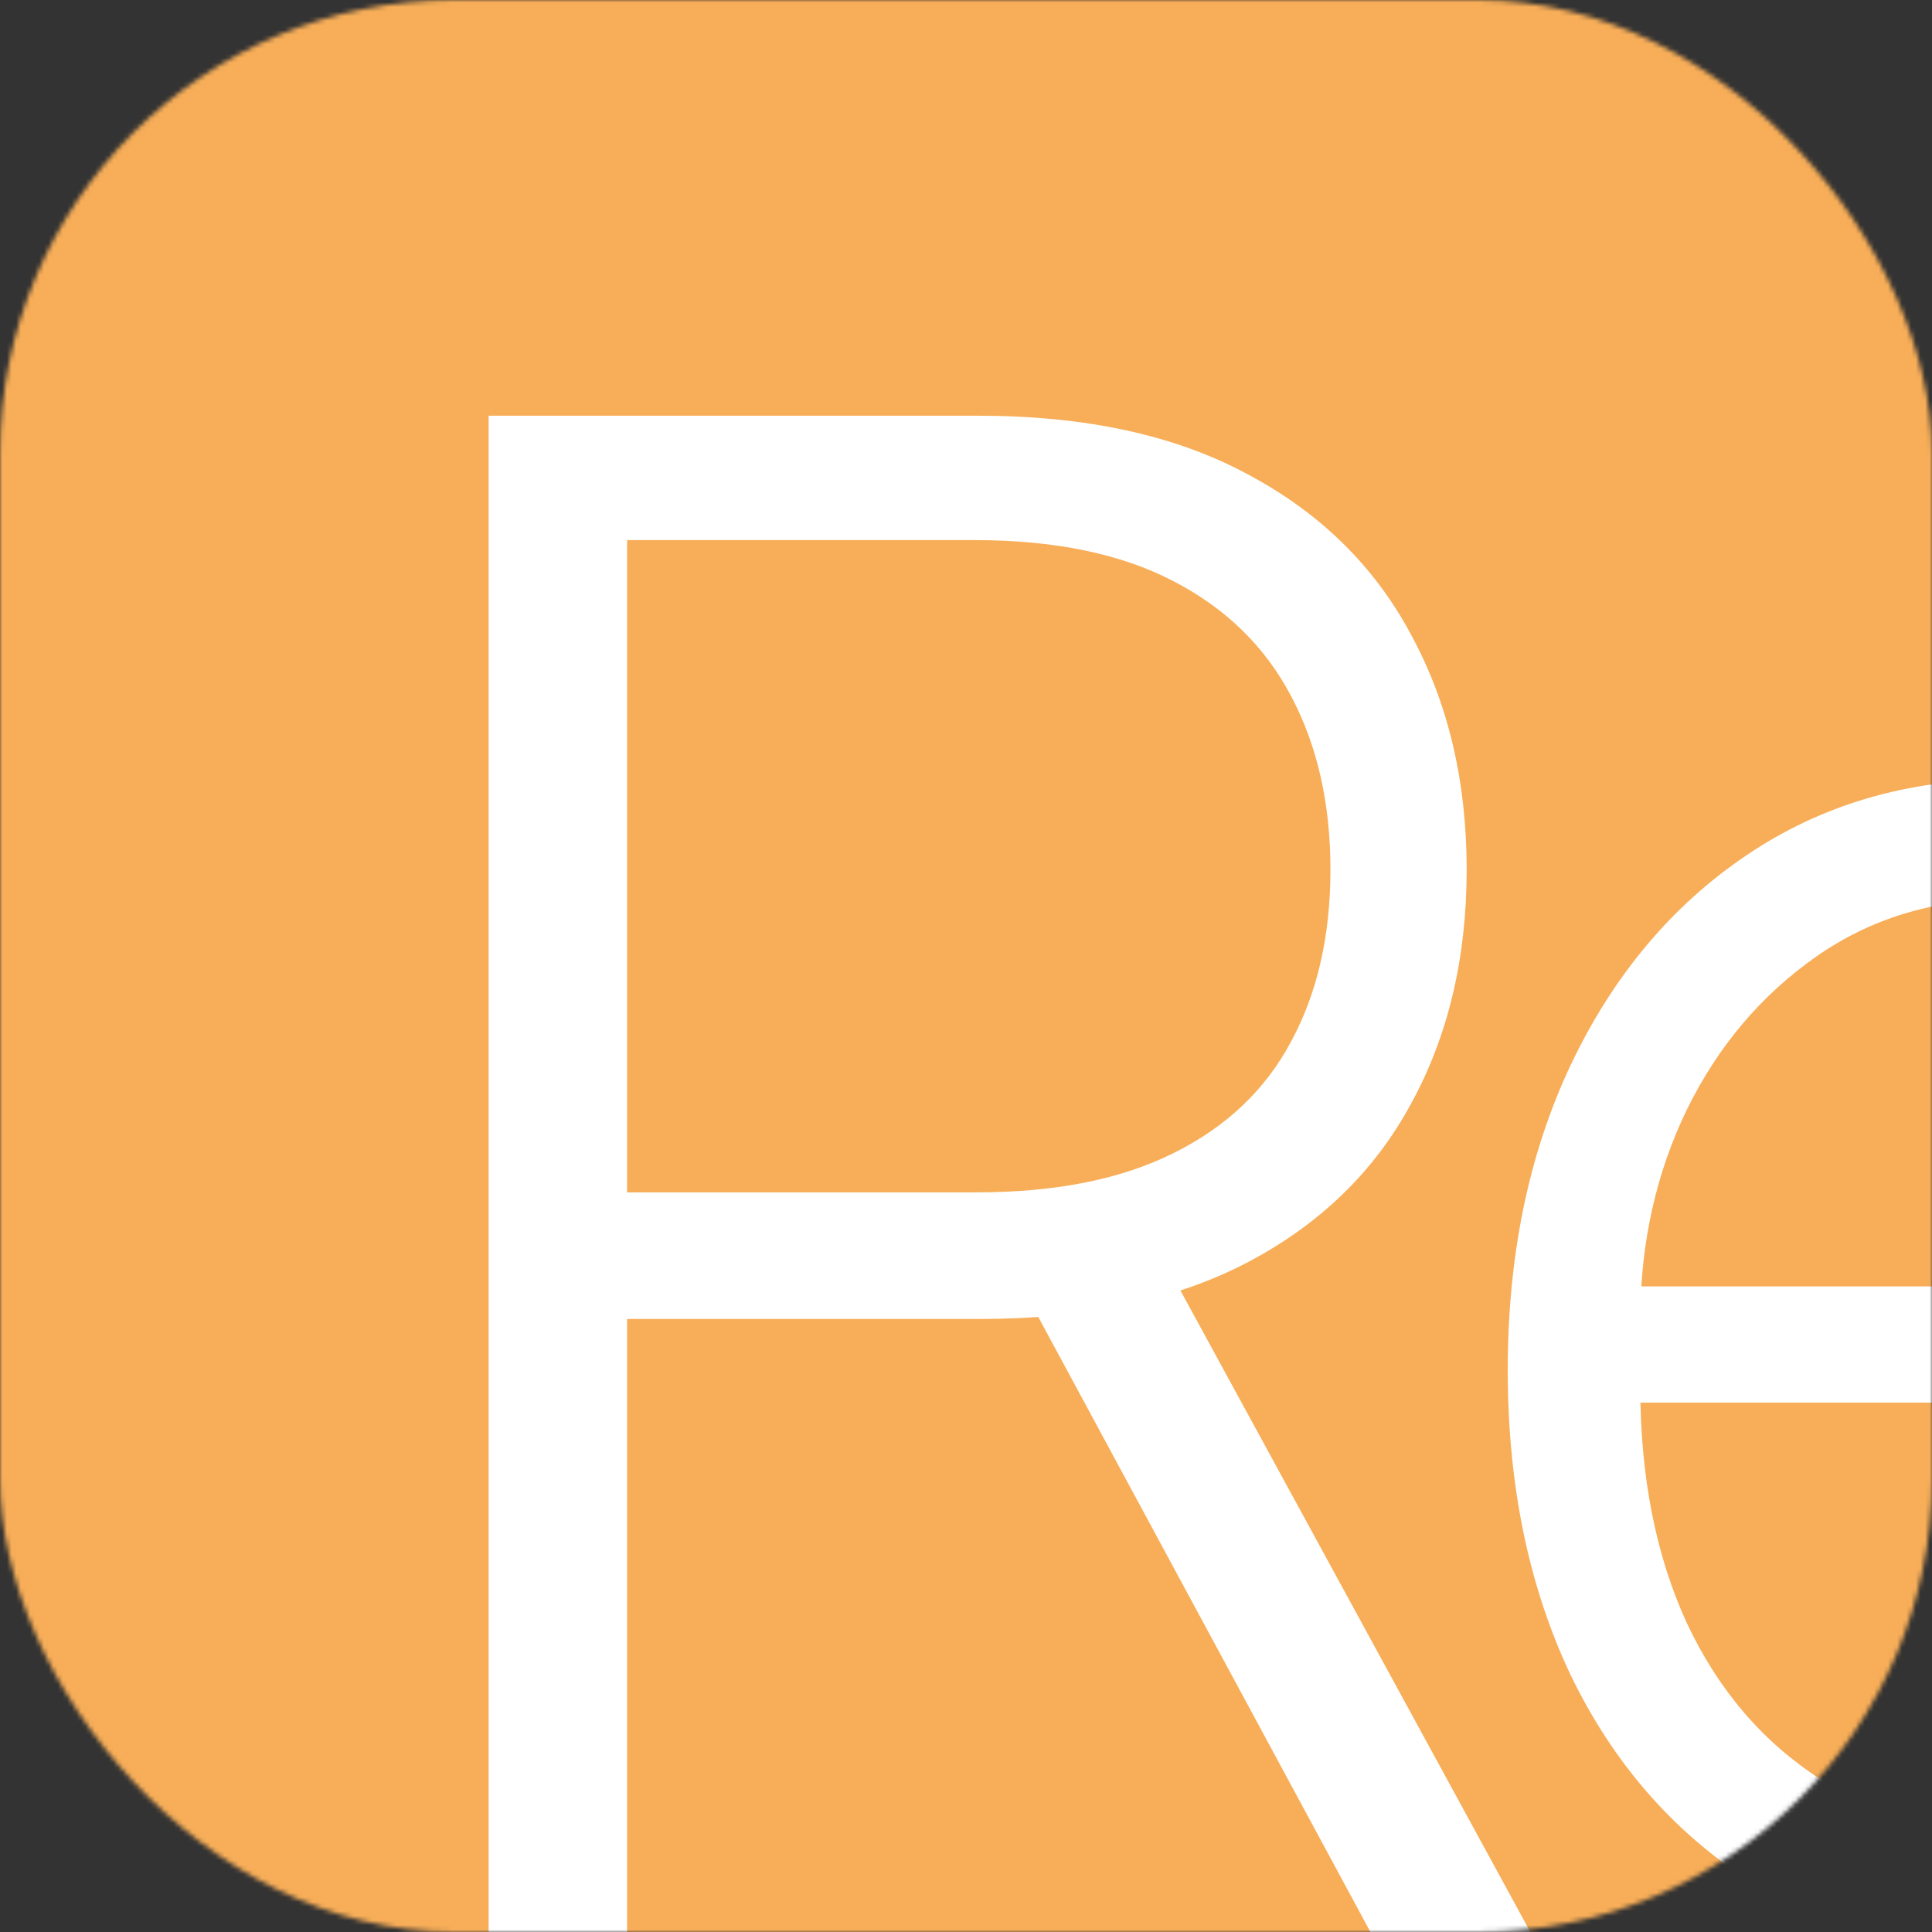 <svg width="417" height="417" viewBox="0 0 417 417" fill="none" xmlns="http://www.w3.org/2000/svg">
  <rect x="0" y="0" width="417" height="417" fill="#333333" stroke="none"/>
  <mask id="mask0_105_13" style="mask-type:alpha" maskUnits="userSpaceOnUse" x="0" y="0" width="417" height="417">
    <rect width="417" height="417" rx="98" fill="#1ED488"/>
  </mask>
  <g mask="url(#mask0_105_13)">
    <rect width="417" height="417" fill="#F8AE58"/>
    <path d="M105.466 417V89.727H211.094C234.319 89.727 253.708 93.935 269.262 102.352C284.923 110.661 296.695 122.22 304.578 137.028C312.568 151.73 316.563 168.616 316.563 187.685C316.563 206.755 312.568 223.587 304.578 238.183C296.695 252.778 284.976 264.177 269.422 272.38C253.868 280.583 234.585 284.685 211.574 284.685H121.606V257.359H210.775C227.82 257.359 241.989 254.536 253.282 248.889C264.681 243.243 273.151 235.2 278.69 224.759C284.337 214.319 287.16 201.961 287.16 187.685C287.16 173.41 284.337 160.945 278.69 150.292C273.044 139.532 264.521 131.222 253.122 125.363C241.83 119.504 227.554 116.574 210.295 116.574H135.349V417H105.466ZM249.766 269.344L330.306 417H295.789L216.048 269.344H249.766ZM437.29 422.114C414.385 422.114 394.57 416.787 377.844 406.134C361.118 395.374 348.174 380.512 339.012 361.549C329.957 342.479 325.429 320.533 325.429 295.711C325.429 270.995 329.957 249.049 339.012 229.873C348.174 210.59 360.798 195.516 376.885 184.649C393.078 173.676 411.775 168.19 432.975 168.19C446.292 168.19 459.129 170.64 471.487 175.54C483.845 180.335 494.925 187.739 504.726 197.753C514.634 207.661 522.464 220.178 528.217 235.306C533.969 250.327 536.846 268.119 536.846 288.68V302.742H345.085V277.653H507.762C507.762 261.886 504.566 247.717 498.174 235.146C491.889 222.469 483.099 212.455 471.807 205.104C460.621 197.753 447.677 194.077 432.975 194.077C417.421 194.077 403.732 198.232 391.906 206.542C380.081 214.852 370.813 225.825 364.101 239.461C357.496 253.097 354.14 268.012 354.033 284.205V299.227C354.033 318.722 357.389 335.768 364.101 350.363C370.919 364.852 380.56 376.091 393.025 384.081C405.489 392.071 420.244 396.066 437.29 396.066C448.902 396.066 459.076 394.255 467.812 390.633C476.654 387.011 484.058 382.163 490.024 376.091C496.097 369.912 500.678 363.147 503.767 355.796L530.773 364.585C527.045 374.919 520.919 384.454 512.396 393.19C503.98 401.925 493.433 408.957 480.756 414.283C468.185 419.504 453.696 422.114 437.29 422.114ZM562.691 417V89.727H591.295V218.367H593.852C597.048 211.016 601.629 203.452 607.595 195.675C613.667 187.898 621.604 181.4 631.405 176.18C641.313 170.853 653.777 168.19 668.798 168.19C688.933 168.19 706.618 173.516 721.852 184.17C737.087 194.717 748.965 209.525 757.488 228.594C766.011 247.558 770.272 269.663 770.272 294.912C770.272 320.267 766.011 342.479 757.488 361.549C749.072 380.619 737.247 395.48 722.012 406.134C706.884 416.787 689.306 422.114 669.278 422.114C654.363 422.114 641.899 419.45 631.884 414.124C621.977 408.797 613.987 402.245 607.914 394.468C601.842 386.585 597.154 378.914 593.852 371.457H590.336V417H562.691ZM590.816 294.433C590.816 314.248 593.745 331.826 599.605 347.167C605.57 362.401 614.093 374.386 625.173 383.122C636.359 391.751 649.889 396.066 665.762 396.066C682.062 396.066 695.858 391.592 707.151 382.643C718.443 373.587 727.019 361.389 732.879 346.048C738.738 330.707 741.668 313.502 741.668 294.433C741.668 275.576 738.738 258.584 732.879 243.456C727.126 228.328 718.603 216.343 707.311 207.501C696.018 198.552 682.169 194.077 665.762 194.077C649.782 194.077 636.199 198.392 625.013 207.021C613.933 215.544 605.464 227.369 599.605 242.497C593.745 257.518 590.816 274.83 590.816 294.433ZM858.559 422.593C843.751 422.593 830.221 419.717 817.97 413.964C805.718 408.104 795.97 399.688 788.726 388.715C781.482 377.636 777.86 364.212 777.86 348.445C777.86 336.3 780.15 326.073 784.731 317.763C789.312 309.454 795.811 302.636 804.227 297.309C812.643 291.982 822.604 287.774 834.11 284.685C845.615 281.595 858.293 279.198 872.142 277.494C885.885 275.789 897.497 274.298 906.979 273.019C916.567 271.741 923.865 269.717 928.872 266.947C933.879 264.177 936.382 259.702 936.382 253.523V247.771C936.382 231.045 931.375 217.888 921.361 208.3C911.453 198.605 897.178 193.758 878.534 193.758C860.85 193.758 846.414 197.646 835.228 205.423C824.149 213.2 816.372 222.362 811.897 232.909L784.891 223.161C790.431 209.738 798.101 199.031 807.902 191.041C817.703 182.945 828.676 177.138 840.821 173.623C852.966 170.001 865.271 168.19 877.735 168.19C887.11 168.19 896.858 169.415 906.979 171.865C917.206 174.315 926.688 178.577 935.423 184.649C944.159 190.615 951.244 198.978 956.677 209.738C962.11 220.391 964.827 233.921 964.827 250.327V417H936.382V378.168H934.624C931.215 385.413 926.155 392.444 919.443 399.262C912.732 406.08 904.316 411.673 894.195 416.041C884.074 420.409 872.195 422.593 858.559 422.593ZM862.394 396.545C877.522 396.545 890.626 393.19 901.705 386.478C912.785 379.766 921.308 370.871 927.274 359.791C933.346 348.605 936.382 336.3 936.382 322.877V287.401C934.252 289.425 930.683 291.237 925.676 292.835C920.775 294.433 915.075 295.871 908.577 297.149C902.185 298.321 895.793 299.333 889.401 300.185C883.009 301.038 877.256 301.783 872.142 302.423C858.293 304.127 846.468 306.79 836.666 310.413C826.865 314.035 819.355 319.042 814.134 325.434C808.914 331.719 806.304 339.816 806.304 349.724C806.304 364.638 811.631 376.197 822.284 384.401C832.938 392.497 846.308 396.545 862.394 396.545ZM1094.42 171.545V196.315H977.288V171.545H1094.42ZM1013.88 112.739H1042.49V352.92C1042.49 363.147 1044.24 371.19 1047.76 377.05C1051.28 382.803 1055.86 386.904 1061.5 389.354C1067.15 391.698 1073.17 392.87 1079.56 392.87C1083.29 392.87 1086.49 392.657 1089.15 392.231C1091.81 391.698 1094.16 391.165 1096.18 390.633L1102.25 416.361C1099.48 417.426 1096.07 418.385 1092.03 419.237C1087.98 420.196 1082.97 420.675 1077 420.675C1066.56 420.675 1056.5 418.385 1046.8 413.804C1037.21 409.223 1029.33 402.405 1023.15 393.349C1016.97 384.294 1013.88 373.055 1013.88 359.631V112.739ZM1116.59 417V171.545H1145.2V417H1116.59ZM1131.13 129.358C1125.27 129.358 1120.27 127.387 1116.11 123.445C1111.96 119.397 1109.88 114.55 1109.88 108.903C1109.88 103.257 1111.96 98.463 1116.11 94.521C1120.27 90.473 1125.27 88.449 1131.13 88.449C1136.99 88.449 1142 90.473 1146.15 94.521C1150.31 98.463 1152.39 103.257 1152.39 108.903C1152.39 114.55 1150.31 119.397 1146.15 123.445C1142 127.387 1136.99 129.358 1131.13 129.358Z" fill="white"/>
  </g>
</svg>
